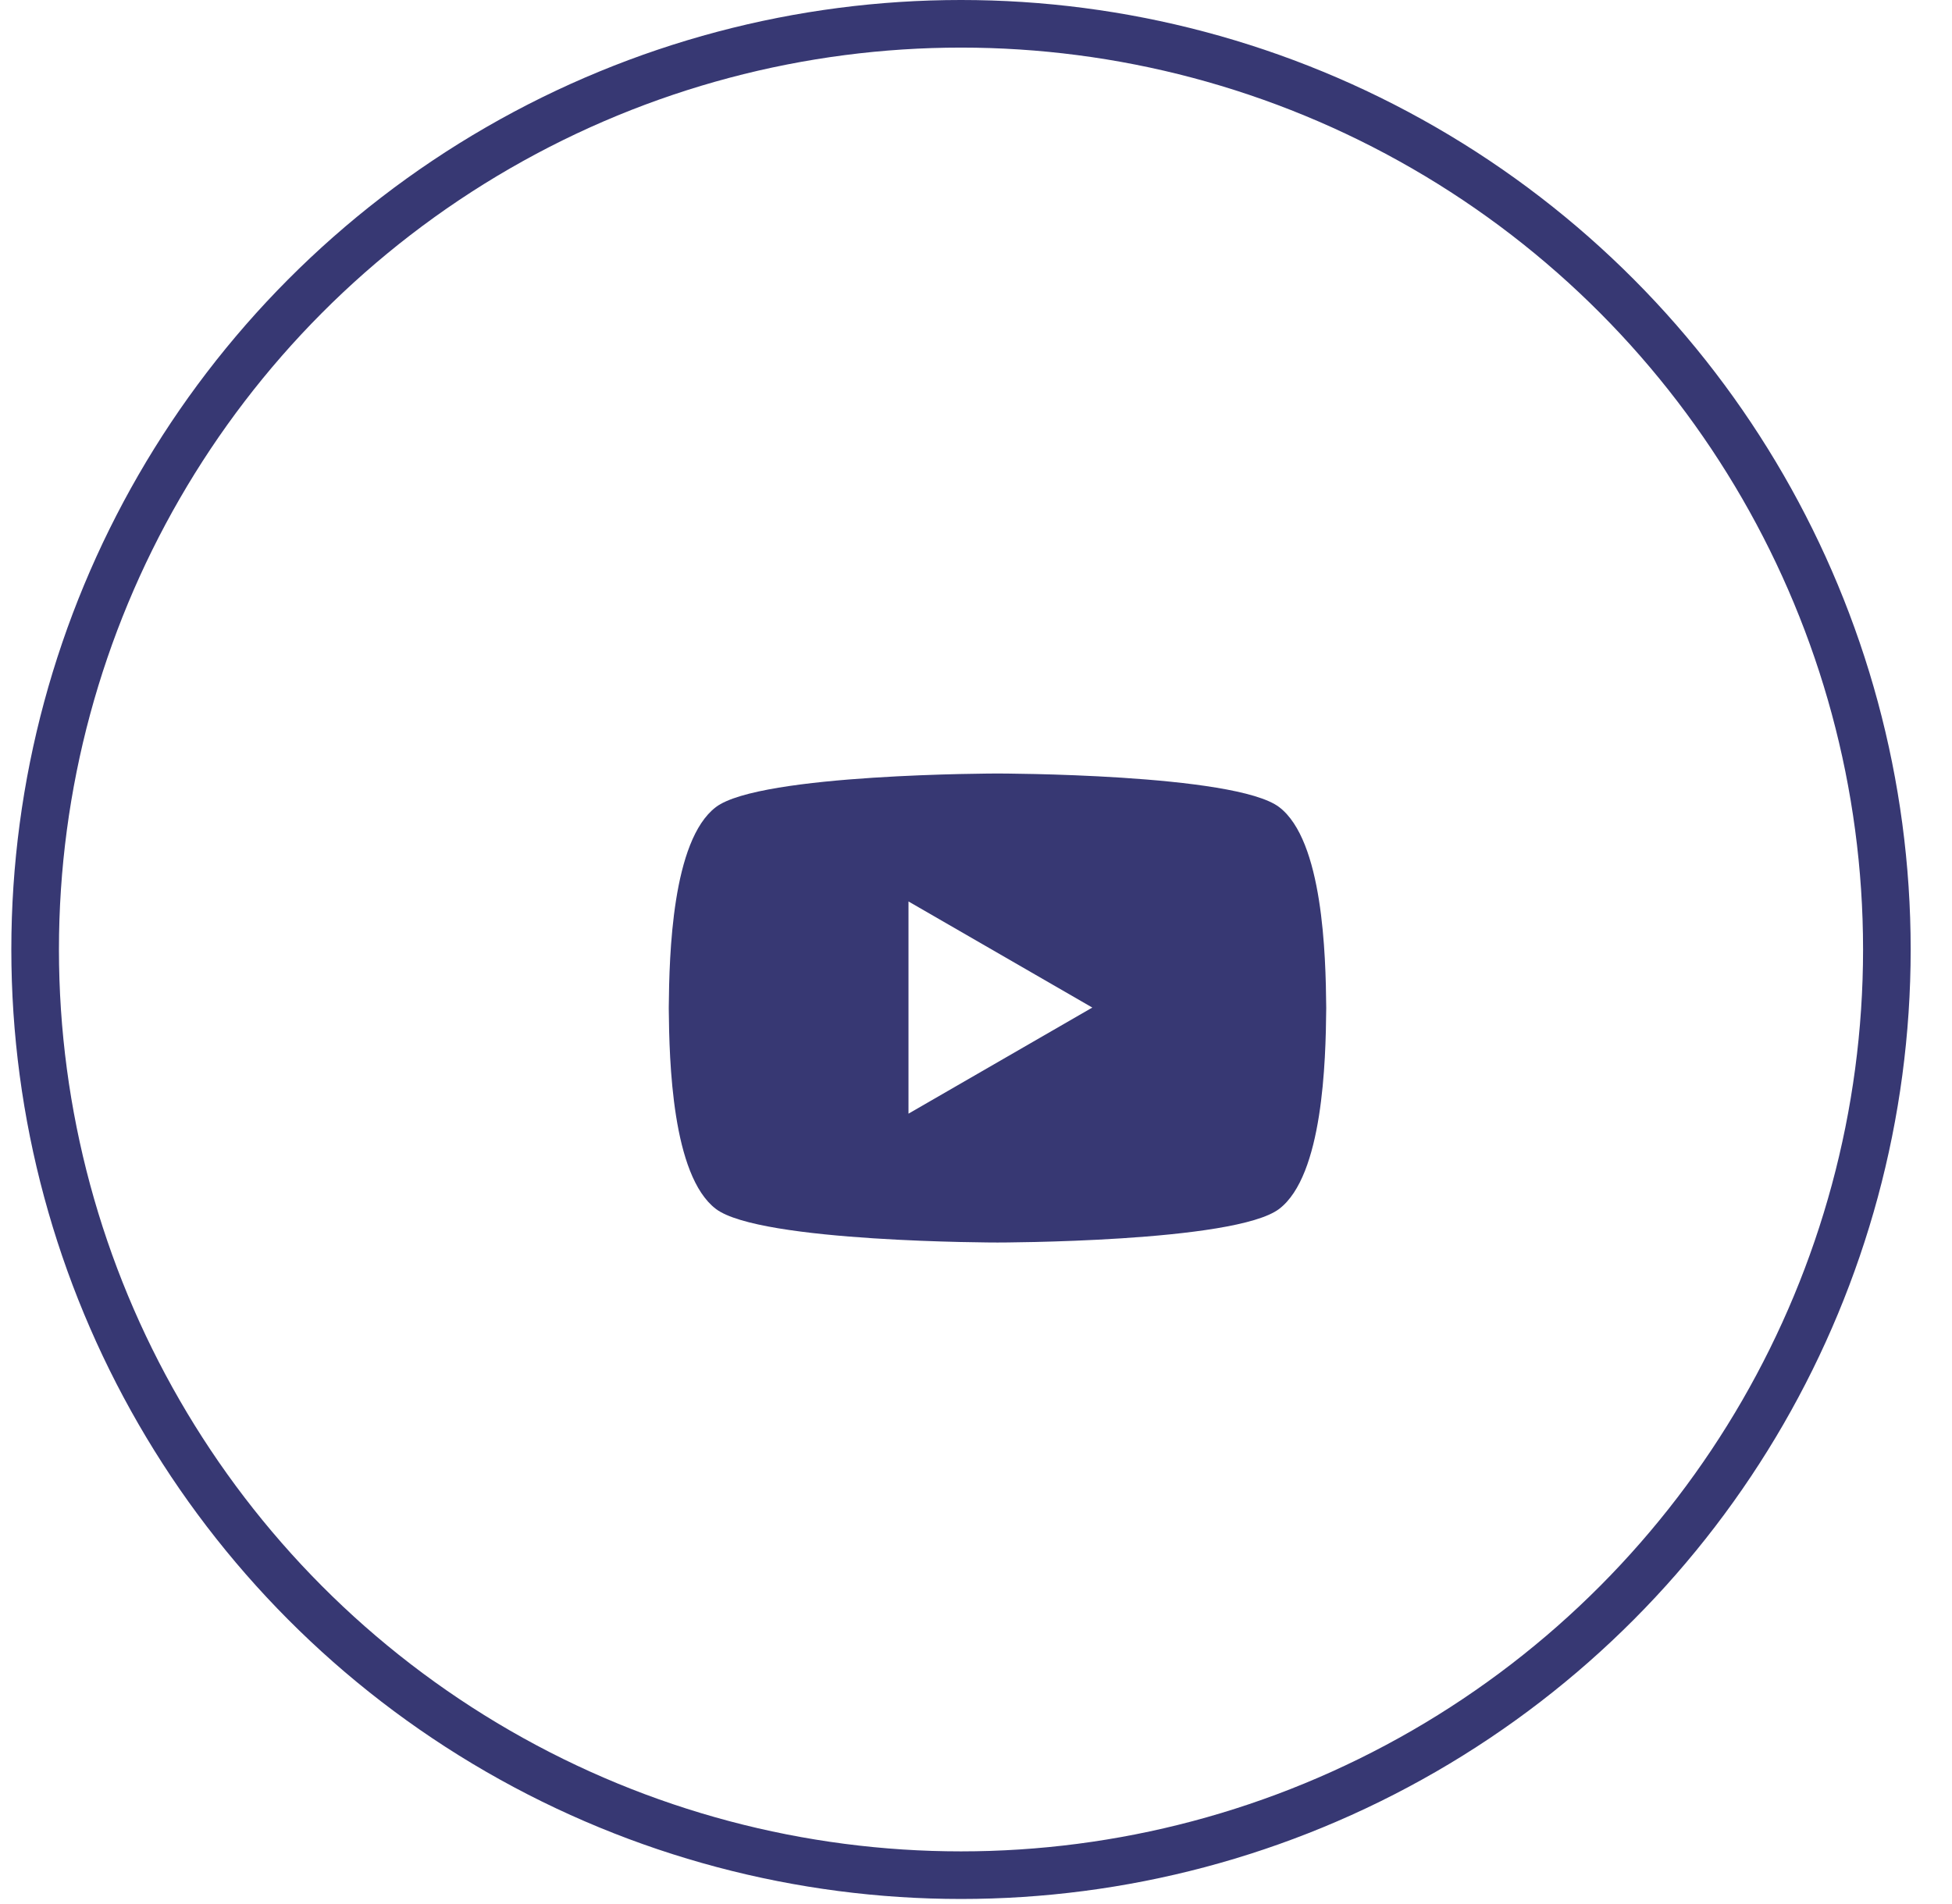 <svg width="41" height="40" viewBox="0 0 41 40" fill="none" xmlns="http://www.w3.org/2000/svg">
<path fill-rule="evenodd" clip-rule="evenodd" d="M26.868 16.956C27.788 17.657 27.846 20.062 27.856 21.162V21.177V21.192C27.846 22.291 27.788 24.696 26.868 25.397C25.939 26.103 20.952 26.103 20.952 26.103C20.952 26.103 15.964 26.103 15.036 25.397C14.115 24.696 14.057 22.291 14.047 21.192V21.177V21.162C14.057 20.062 14.115 17.657 15.036 16.956C15.964 16.25 20.952 16.25 20.952 16.25C20.952 16.25 25.939 16.25 26.868 16.956ZM22.943 21.167L19.082 18.938V23.396L22.943 21.167Z" fill="#373873"/>
<circle cx="20.185" cy="19.947" r="19.447" stroke="#373873"/>
</svg>
